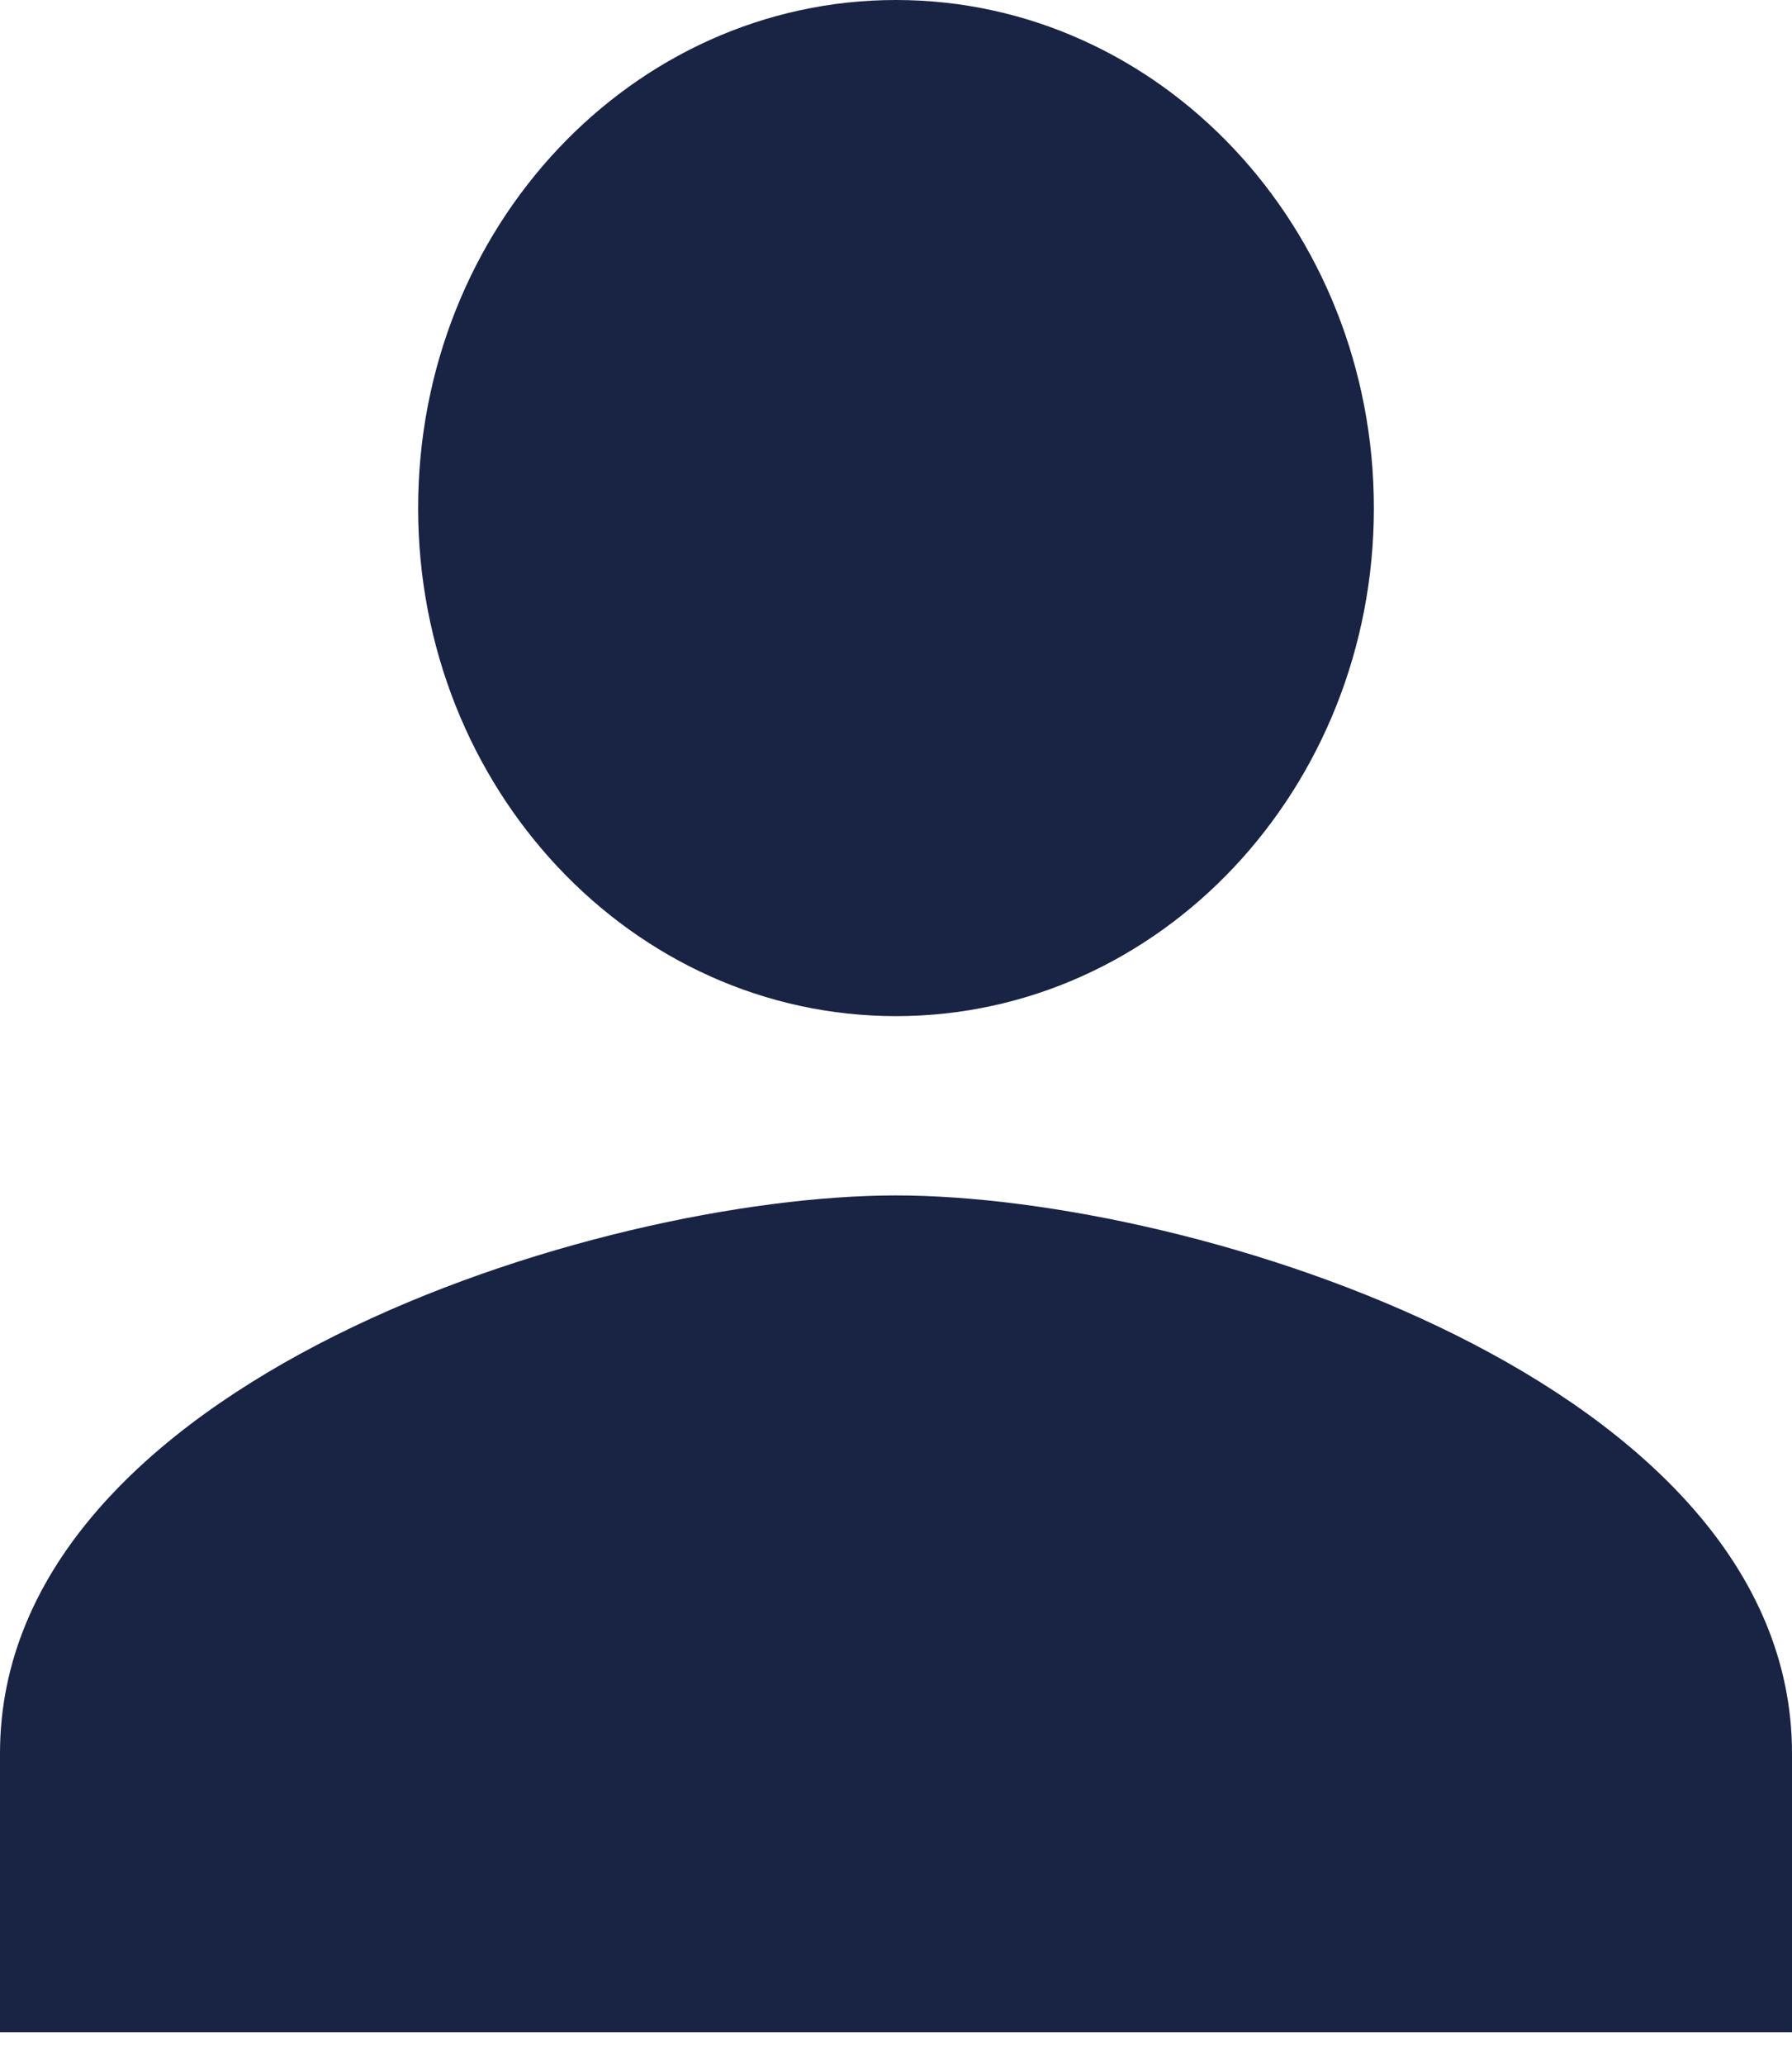 <svg width="33" height="38" viewBox="0 0 33 38" fill="none" xmlns="http://www.w3.org/2000/svg">
<path d="M16.5 22C10.993 22 0 25.439 0 32.267V37.4H33V32.267C33 25.439 22.007 22 16.5 22Z" fill="#192343"/>
<path d="M16.5 18.7C21.36 18.7 25.3 14.514 25.3 9.35C25.3 4.186 21.36 0 16.5 0C11.64 0 7.7 4.186 7.7 9.35C7.7 14.514 11.64 18.7 16.5 18.7Z" fill="#192343"/>
</svg>
